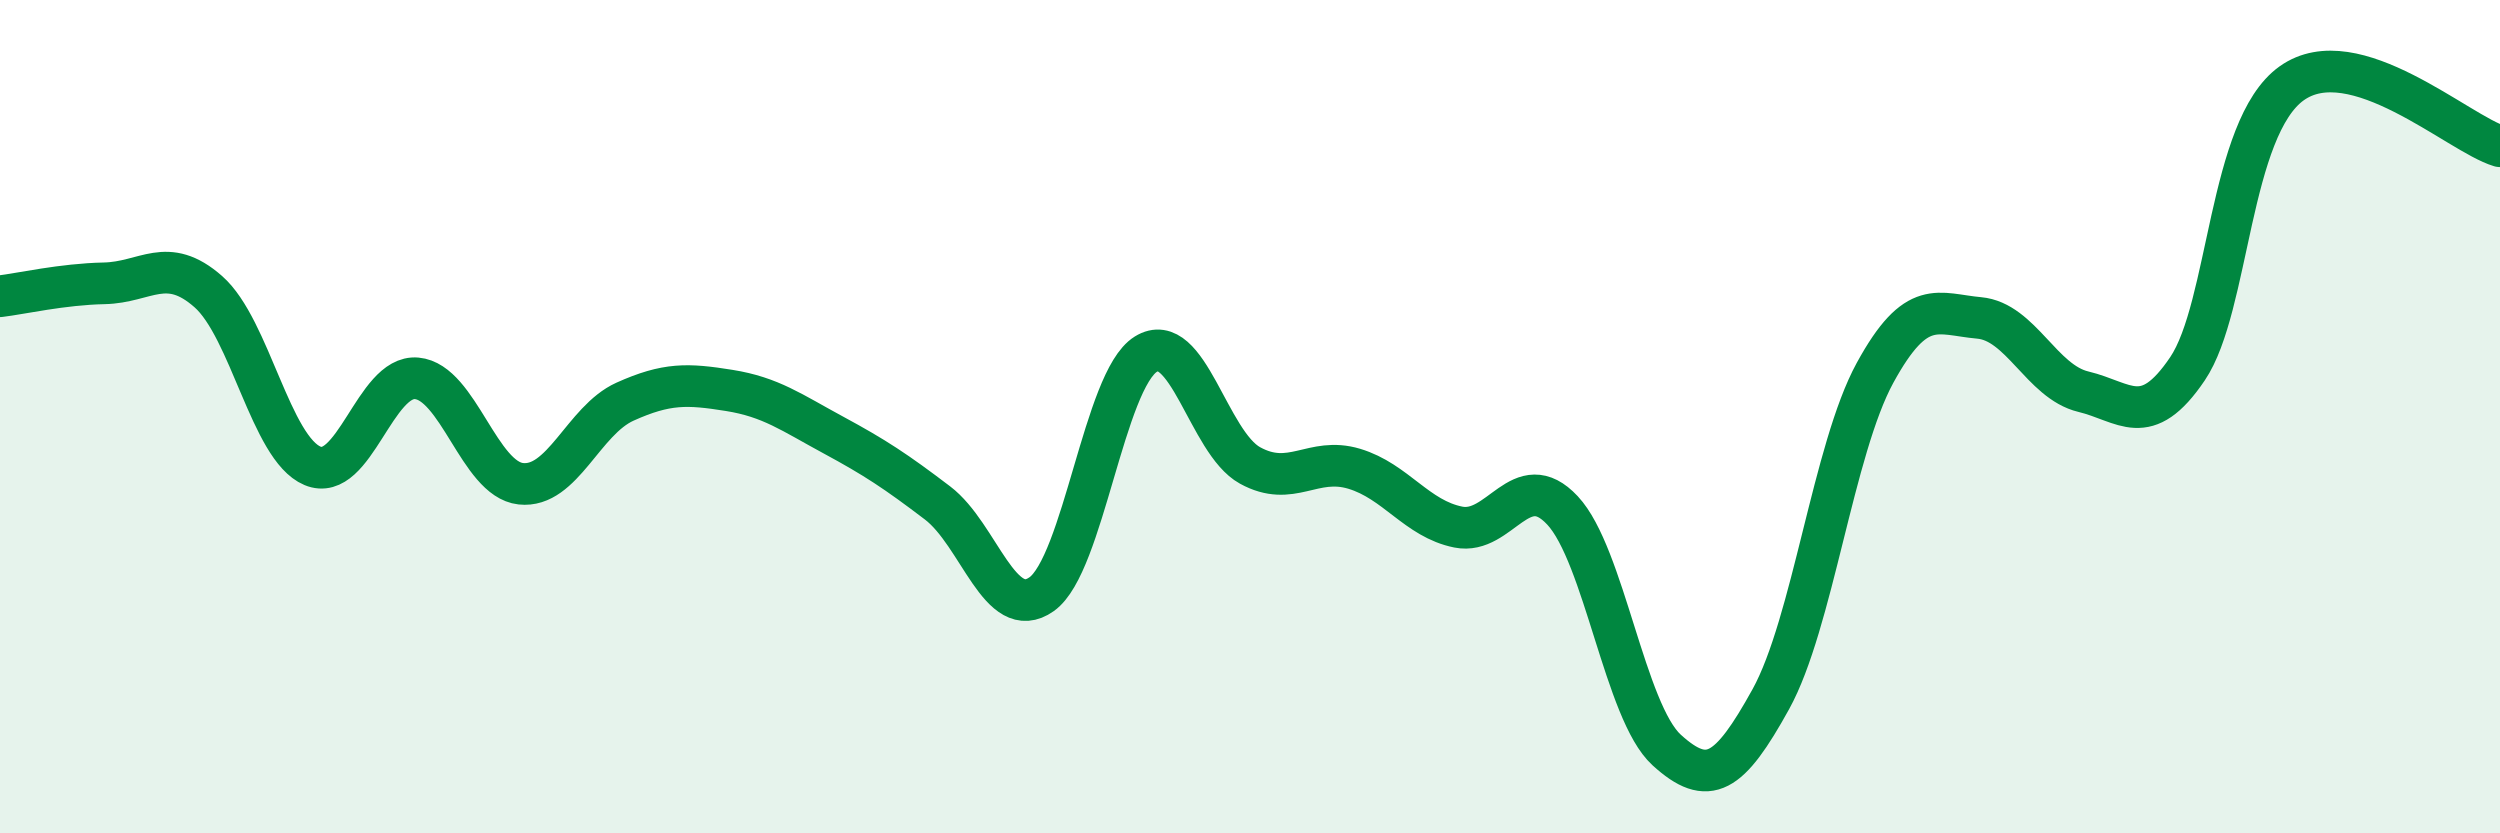 
    <svg width="60" height="20" viewBox="0 0 60 20" xmlns="http://www.w3.org/2000/svg">
      <path
        d="M 0,7.11 C 0.5,7.05 1.5,6.82 2.5,6.8 C 3.5,6.78 4,6.12 5,7 C 6,7.88 6.5,10.76 7.5,11.18 C 8.5,11.6 9,8.99 10,9.08 C 11,9.17 11.5,11.5 12.5,11.61 C 13.5,11.72 14,10.09 15,9.64 C 16,9.19 16.5,9.21 17.5,9.37 C 18.5,9.53 19,9.9 20,10.44 C 21,10.98 21.5,11.31 22.5,12.07 C 23.5,12.83 24,14.97 25,14.26 C 26,13.55 26.5,9.12 27.5,8.5 C 28.5,7.88 29,10.62 30,11.17 C 31,11.72 31.5,10.95 32.5,11.25 C 33.5,11.55 34,12.45 35,12.65 C 36,12.85 36.5,11.18 37.5,12.25 C 38.5,13.32 39,17.09 40,18 C 41,18.91 41.5,18.59 42.5,16.78 C 43.5,14.97 44,10.78 45,8.95 C 46,7.12 46.5,7.54 47.5,7.63 C 48.5,7.72 49,9.16 50,9.4 C 51,9.64 51.5,10.33 52.5,8.85 C 53.5,7.37 53.5,3.07 55,2 C 56.5,0.93 59,3.21 60,3.51L60 20L0 20Z"
        fill="#008740"
        opacity="0.1"
        stroke-linecap="round"
        stroke-linejoin="round"
      />
      <path
        d="M 0,7.11 C 0.5,7.05 1.5,6.82 2.5,6.8 C 3.5,6.78 4,6.12 5,7 C 6,7.88 6.5,10.76 7.5,11.18 C 8.5,11.6 9,8.99 10,9.08 C 11,9.17 11.5,11.5 12.5,11.61 C 13.5,11.72 14,10.09 15,9.64 C 16,9.19 16.5,9.21 17.5,9.37 C 18.5,9.53 19,9.9 20,10.44 C 21,10.98 21.5,11.31 22.5,12.07 C 23.5,12.83 24,14.97 25,14.26 C 26,13.55 26.5,9.12 27.5,8.5 C 28.5,7.88 29,10.62 30,11.17 C 31,11.72 31.5,10.95 32.5,11.25 C 33.5,11.55 34,12.45 35,12.65 C 36,12.85 36.5,11.18 37.5,12.25 C 38.5,13.32 39,17.09 40,18 C 41,18.91 41.5,18.59 42.5,16.78 C 43.5,14.97 44,10.78 45,8.95 C 46,7.12 46.5,7.54 47.5,7.63 C 48.5,7.72 49,9.16 50,9.4 C 51,9.64 51.5,10.33 52.5,8.85 C 53.5,7.37 53.5,3.07 55,2 C 56.5,0.93 59,3.21 60,3.51"
        stroke="#008740"
        stroke-width="1"
        fill="none"
        stroke-linecap="round"
        stroke-linejoin="round"
      />
    </svg>
  